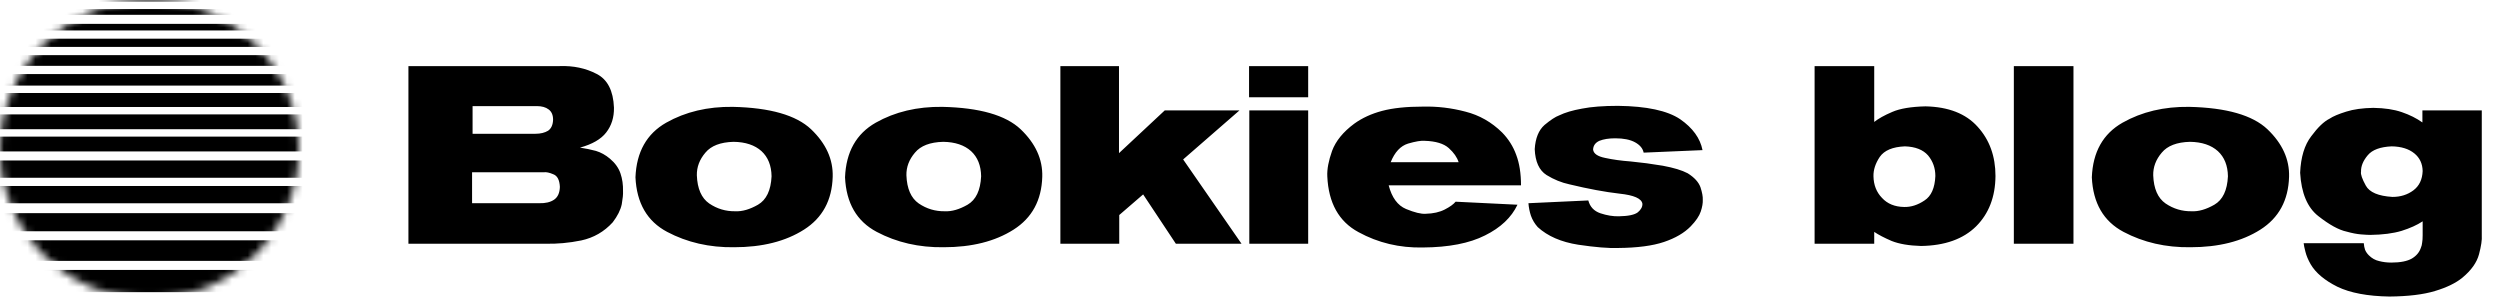 <svg width="318" height="38" viewBox="0 0 318 38" fill="none" xmlns="http://www.w3.org/2000/svg">
<path d="M51.952 8.408H71.184C72.933 8.344 74.501 8.675 75.888 9.4C77.275 10.104 78.011 11.533 78.096 13.688C78.117 14.925 77.787 15.981 77.104 16.856C76.443 17.709 75.333 18.349 73.776 18.776C74.48 18.883 75.152 19.021 75.792 19.192C76.432 19.384 77.029 19.715 77.584 20.184C78.245 20.739 78.693 21.368 78.928 22.072C79.163 22.755 79.269 23.512 79.248 24.344C79.269 24.707 79.216 25.251 79.088 25.976C78.939 26.701 78.555 27.469 77.936 28.28C76.848 29.475 75.515 30.243 73.936 30.584C72.357 30.904 70.821 31.043 69.328 31H51.952V8.408ZM60.112 17.016H68.112C68.752 17.016 69.285 16.888 69.712 16.632C70.117 16.355 70.331 15.885 70.352 15.224C70.352 14.627 70.16 14.189 69.776 13.912C69.413 13.635 68.912 13.496 68.272 13.496H60.112V17.016ZM60.048 21.912V25.848H68.592C69.381 25.869 70.011 25.72 70.48 25.4C70.949 25.08 71.195 24.536 71.216 23.768C71.173 22.893 70.896 22.36 70.384 22.168C69.893 21.955 69.488 21.869 69.168 21.912H60.048ZM80.831 22.552C80.959 19.331 82.261 17.016 84.735 15.608C87.189 14.221 90.015 13.549 93.215 13.592C97.951 13.699 101.269 14.648 103.167 16.44C105.066 18.253 105.983 20.269 105.919 22.488C105.834 25.475 104.618 27.715 102.271 29.208C99.925 30.701 96.959 31.448 93.375 31.448C90.239 31.491 87.402 30.84 84.863 29.496C82.325 28.152 80.981 25.837 80.831 22.552ZM98.143 22.424C98.122 21.059 97.695 19.992 96.863 19.224C96.01 18.456 94.826 18.061 93.311 18.04C91.647 18.083 90.453 18.541 89.727 19.416C88.981 20.291 88.618 21.251 88.639 22.296C88.703 24.003 89.226 25.197 90.207 25.88C91.21 26.563 92.319 26.893 93.535 26.872C94.41 26.915 95.37 26.637 96.415 26.04C97.482 25.421 98.058 24.216 98.143 22.424ZM107.488 22.552C107.616 19.331 108.917 17.016 111.391 15.608C113.845 14.221 116.672 13.549 119.872 13.592C124.608 13.699 127.925 14.648 129.824 16.44C131.722 18.253 132.64 20.269 132.576 22.488C132.49 25.475 131.274 27.715 128.928 29.208C126.581 30.701 123.616 31.448 120.032 31.448C116.896 31.491 114.058 30.84 111.52 29.496C108.981 28.152 107.637 25.837 107.488 22.552ZM124.8 22.424C124.778 21.059 124.352 19.992 123.52 19.224C122.666 18.456 121.482 18.061 119.968 18.04C118.304 18.083 117.109 18.541 116.384 19.416C115.637 20.291 115.274 21.251 115.296 22.296C115.36 24.003 115.882 25.197 116.864 25.88C117.866 26.563 118.976 26.893 120.192 26.872C121.066 26.915 122.026 26.637 123.072 26.04C124.138 25.421 124.714 24.216 124.8 22.424ZM157.92 31H149.568L145.408 24.728L142.368 27.352V31H134.88V8.408H142.336V19.48L148.16 14.04H157.664L150.496 20.28L157.92 31ZM166.4 12.376H158.88V8.408H166.4V12.376ZM166.4 31H158.912V14.04H166.4V31ZM193.472 23.576H176.64C177.045 25.133 177.781 26.136 178.848 26.584C179.936 27.032 180.768 27.235 181.344 27.192C182.304 27.171 183.115 26.989 183.776 26.648C184.437 26.307 184.896 25.976 185.152 25.656L193.024 26.04C192.256 27.661 190.88 28.963 188.896 29.944C186.912 30.947 184.277 31.459 180.992 31.48C178.027 31.544 175.296 30.893 172.8 29.528C170.304 28.184 168.981 25.816 168.832 22.424C168.789 21.528 168.992 20.451 169.44 19.192C169.909 17.933 170.848 16.781 172.256 15.736C173.259 15.011 174.443 14.467 175.808 14.104C177.173 13.741 178.901 13.56 180.992 13.56C182.827 13.517 184.629 13.731 186.4 14.2C188.171 14.648 189.728 15.533 191.072 16.856C191.883 17.688 192.48 18.637 192.864 19.704C193.269 20.771 193.472 22.061 193.472 23.576ZM176.896 20.632H185.536C185.344 20.013 184.928 19.416 184.288 18.84C183.648 18.264 182.624 17.955 181.216 17.912C180.768 17.869 180.064 17.987 179.104 18.264C178.144 18.563 177.408 19.352 176.896 20.632ZM194.417 25.848L202.033 25.496C202.246 26.307 202.758 26.851 203.569 27.128C204.401 27.405 205.19 27.533 205.937 27.512C207.131 27.491 207.931 27.32 208.337 27C208.742 26.659 208.934 26.296 208.913 25.912C208.806 25.251 207.835 24.824 206.001 24.632C204.145 24.419 202.022 24.024 199.633 23.448C198.63 23.235 197.659 22.84 196.721 22.264C195.782 21.667 195.281 20.568 195.217 18.968C195.302 17.581 195.718 16.557 196.465 15.896C197.233 15.256 197.851 14.851 198.321 14.68C199.067 14.317 200.038 14.029 201.233 13.816C202.427 13.581 203.953 13.464 205.809 13.464C209.457 13.507 212.091 14.072 213.713 15.16C215.313 16.269 216.262 17.581 216.561 19.096L209.073 19.416C208.966 18.883 208.603 18.445 207.985 18.104C207.366 17.763 206.523 17.592 205.457 17.592C204.646 17.592 203.974 17.699 203.441 17.912C202.929 18.147 202.662 18.52 202.641 19.032C202.705 19.544 203.217 19.896 204.177 20.088C205.158 20.301 206.235 20.451 207.409 20.536C208.753 20.664 210.118 20.845 211.505 21.08C212.891 21.336 213.947 21.656 214.673 22.04C215.526 22.573 216.07 23.171 216.305 23.832C216.518 24.493 216.614 25.016 216.593 25.4C216.614 25.827 216.529 26.328 216.337 26.904C216.145 27.48 215.718 28.109 215.057 28.792C214.246 29.624 213.115 30.285 211.665 30.776C210.214 31.267 208.262 31.523 205.809 31.544C204.593 31.587 202.907 31.448 200.753 31.128C198.577 30.787 196.859 30.04 195.601 28.888C195.217 28.461 194.929 27.981 194.737 27.448C194.566 26.936 194.459 26.403 194.417 25.848ZM230.817 8.408H238.401V15.512C238.935 15.085 239.703 14.659 240.705 14.232C241.687 13.805 243.095 13.571 244.929 13.528C247.852 13.592 250.06 14.456 251.553 16.12C253.068 17.784 253.825 19.875 253.825 22.392C253.804 25.037 252.983 27.171 251.361 28.792C249.719 30.413 247.383 31.245 244.353 31.288C242.817 31.245 241.569 31.032 240.609 30.648C239.671 30.243 238.935 29.859 238.401 29.496V31H230.817V8.408ZM246.177 22.392C246.177 21.389 245.868 20.515 245.249 19.768C244.609 19.043 243.628 18.659 242.305 18.616C240.748 18.68 239.681 19.128 239.105 19.96C238.551 20.792 238.284 21.613 238.305 22.424C238.327 23.533 238.689 24.451 239.393 25.176C240.076 25.923 241.015 26.307 242.209 26.328C243.084 26.349 243.948 26.072 244.801 25.496C245.655 24.941 246.113 23.907 246.177 22.392ZM263.745 31H256.161V8.408H263.745V31ZM266.081 22.552C266.209 19.331 267.511 17.016 269.985 15.608C272.439 14.221 275.265 13.549 278.465 13.592C283.201 13.699 286.519 14.648 288.417 16.44C290.316 18.253 291.233 20.269 291.169 22.488C291.084 25.475 289.868 27.715 287.521 29.208C285.175 30.701 282.209 31.448 278.625 31.448C275.489 31.491 272.652 30.84 270.113 29.496C267.575 28.152 266.231 25.837 266.081 22.552ZM283.393 22.424C283.372 21.059 282.945 19.992 282.113 19.224C281.26 18.456 280.076 18.061 278.561 18.04C276.897 18.083 275.703 18.541 274.977 19.416C274.231 20.291 273.868 21.251 273.889 22.296C273.953 24.003 274.476 25.197 275.457 25.88C276.46 26.563 277.569 26.893 278.785 26.872C279.66 26.915 280.62 26.637 281.665 26.04C282.732 25.421 283.308 24.216 283.393 22.424ZM315.682 14.04V29.944C315.724 30.499 315.607 31.299 315.33 32.344C315.052 33.389 314.348 34.381 313.218 35.32C312.386 36.003 311.223 36.568 309.73 37.016C308.258 37.464 306.327 37.699 303.938 37.72C301.164 37.677 298.956 37.261 297.314 36.472C295.692 35.661 294.562 34.712 293.922 33.624C293.602 33.069 293.378 32.536 293.25 32.024C293.122 31.533 293.047 31.171 293.026 30.936H300.674C300.695 31.235 300.748 31.512 300.834 31.768C300.94 32.024 301.1 32.259 301.314 32.472C301.698 32.856 302.135 33.101 302.626 33.208C303.116 33.336 303.628 33.4 304.162 33.4C305.314 33.4 306.188 33.229 306.786 32.888C307.362 32.547 307.746 32.088 307.938 31.512C308.023 31.32 308.076 31.107 308.097 30.872C308.14 30.637 308.162 30.317 308.162 29.912V28.152C307.458 28.621 306.562 29.027 305.474 29.368C304.407 29.688 303.084 29.859 301.506 29.88C301.25 29.88 300.855 29.859 300.322 29.816C299.788 29.773 299.18 29.656 298.498 29.464C297.495 29.251 296.29 28.589 294.882 27.48C293.495 26.392 292.727 24.557 292.578 21.976C292.663 19.992 293.132 18.445 293.986 17.336C294.818 16.205 295.596 15.459 296.322 15.096C296.77 14.797 297.474 14.499 298.434 14.2C299.372 13.901 300.524 13.741 301.89 13.72C303.319 13.741 304.524 13.923 305.506 14.264C306.508 14.605 307.383 15.043 308.13 15.576V14.04H315.682ZM308.162 21.752C308.14 20.813 307.788 20.067 307.106 19.512C306.402 18.936 305.442 18.637 304.226 18.616C302.775 18.68 301.762 19.053 301.186 19.736C300.588 20.44 300.3 21.144 300.322 21.848C300.258 22.168 300.46 22.755 300.93 23.608C301.399 24.461 302.53 24.941 304.322 25.048C305.346 25.048 306.231 24.771 306.978 24.216C307.724 23.661 308.119 22.84 308.162 21.752Z" fill="black"/>
<mask id="mask0_476_33" style="mask-type:alpha" maskUnits="userSpaceOnUse" x="0" y="0" width="38" height="38">
<circle cx="19" cy="19" r="19" fill="#7C34C3"/>
</mask>
<g mask="url(#mask0_476_33)">
<rect x="-6.386" y="-0.419" width="50.248" height="0.628" fill="black"/>
<rect x="-6.386" y="1.151" width="50.248" height="0.733" fill="black"/>
<rect x="-6.386" y="3.036" width="50.248" height="0.837" fill="black"/>
<rect x="-6.386" y="4.92" width="50.248" height="1.047" fill="black"/>
<rect x="-6.386" y="7.014" width="50.248" height="1.361" fill="black"/>
<rect x="-6.386" y="9.421" width="50.248" height="1.466" fill="black"/>
<rect x="-6.386" y="11.829" width="50.248" height="1.78" fill="black"/>
<rect x="-6.386" y="14.551" width="50.248" height="1.884" fill="black"/>
<rect x="-6.386" y="17.377" width="50.248" height="1.884" fill="black"/>
<rect x="-6.386" y="20.413" width="50.248" height="2.198" fill="black"/>
<rect x="-6.386" y="23.658" width="50.248" height="2.198" fill="black"/>
<rect x="-6.386" y="27.113" width="50.248" height="2.303" fill="black"/>
<rect x="-6.386" y="30.567" width="50.248" height="2.617" fill="black"/>
<rect x="-6.386" y="34.336" width="50.248" height="2.826" fill="black"/>
</g>
</svg>

